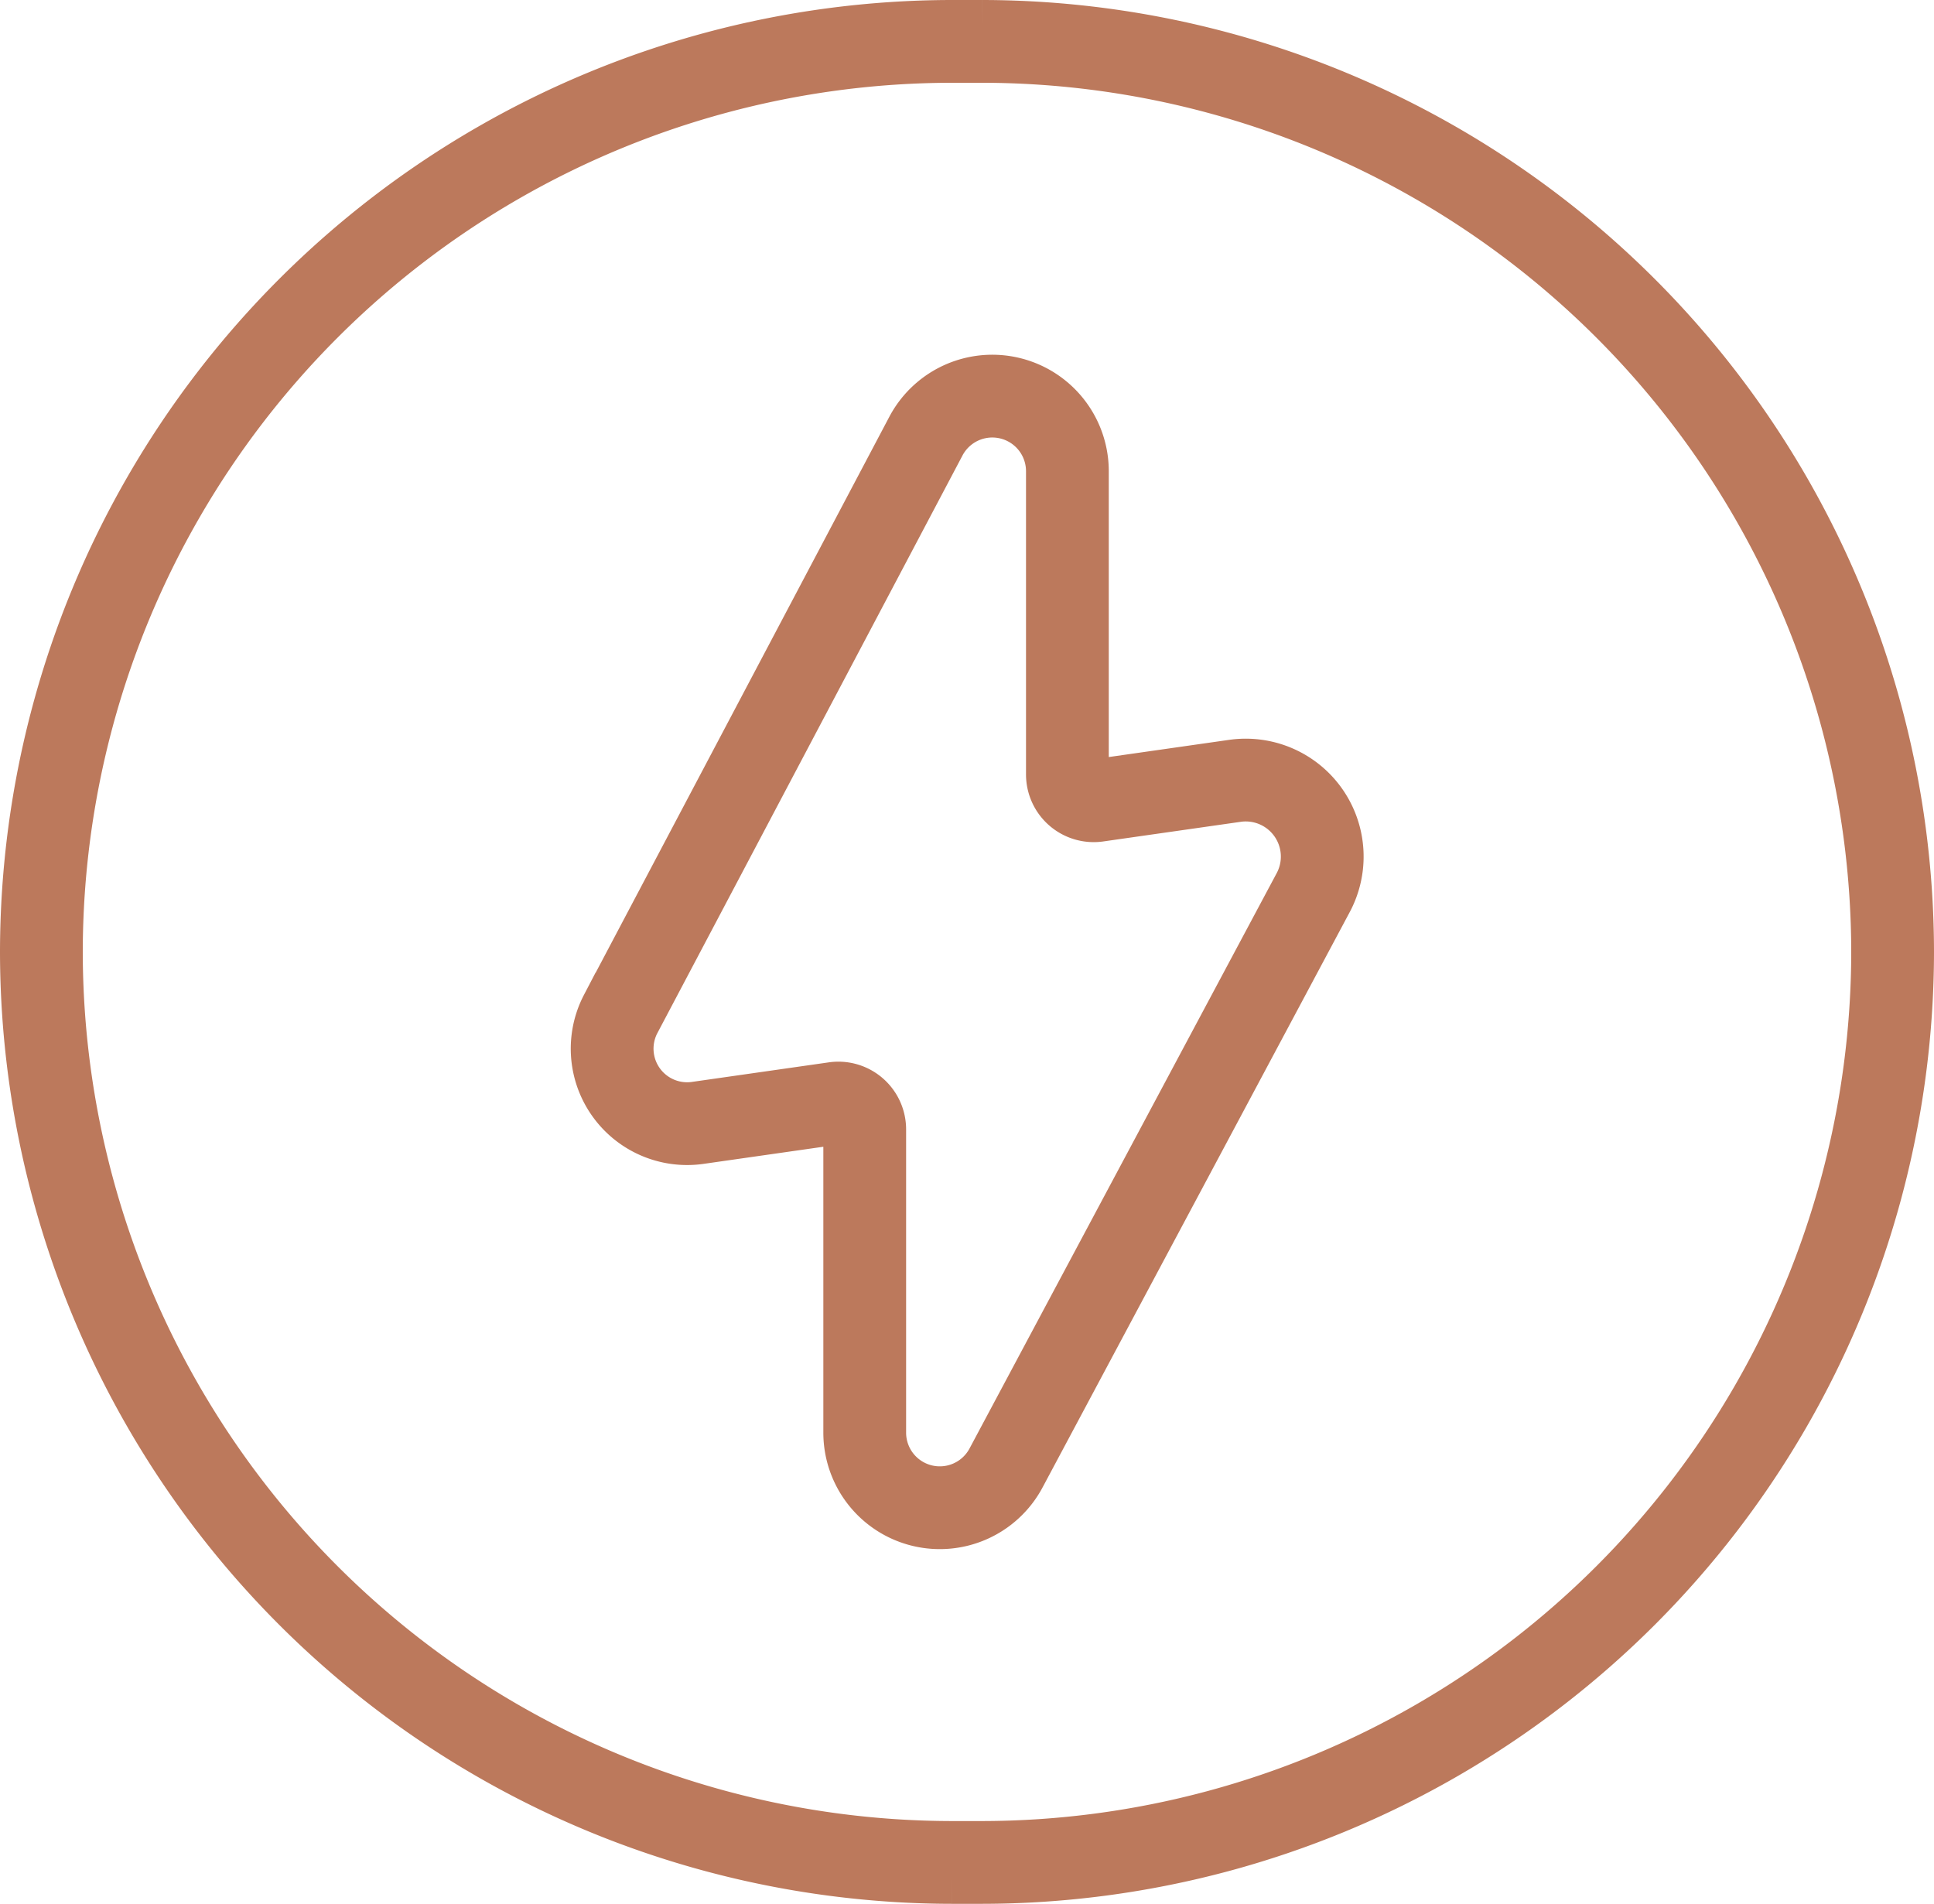 <svg xmlns="http://www.w3.org/2000/svg" width="70.1" height="69" viewBox="0 0 70.1 69">
    <g id="Group_136" data-name="Group 136" transform="translate(-1370.626 90.232)">
        <g id="Group_135" data-name="Group 135">
            <path id="Path_162" data-name="Path 162"
                d="M1406.226-22.232h-1.1a33.538,33.538,0,0,1-33.5-33.5,33.538,33.538,0,0,1,33.5-33.5h1.1a33.538,33.538,0,0,1,33.5,33.5A33.538,33.538,0,0,1,1406.226-22.232Zm-1.1-66a32.536,32.536,0,0,0-32.5,32.5,32.536,32.536,0,0,0,32.5,32.5h1.1a32.537,32.537,0,0,0,32.5-32.5,32.537,32.537,0,0,0-32.5-32.5Z"
                fill="none" stroke="#bc795c" stroke-width="2"></path>
        </g>
        <path id="Path_163" data-name="Path 163"
            d="M1415.392-61.933l-4.977.711a.954.954,0,0,1-1.1-.947v-10.98a2.722,2.722,0,0,0-5.135-1.264l-11.058,20.932a2.717,2.717,0,0,0,2.765,3.95l4.976-.711a.955.955,0,0,1,1.106.948v10.979a2.721,2.721,0,0,0,5.134,1.264L1418.235-57.9A2.773,2.773,0,0,0,1415.392-61.933Z"
            fill="none" stroke="#bc795c" stroke-miterlimit="10" stroke-width="3"></path>
    </g>
</svg>